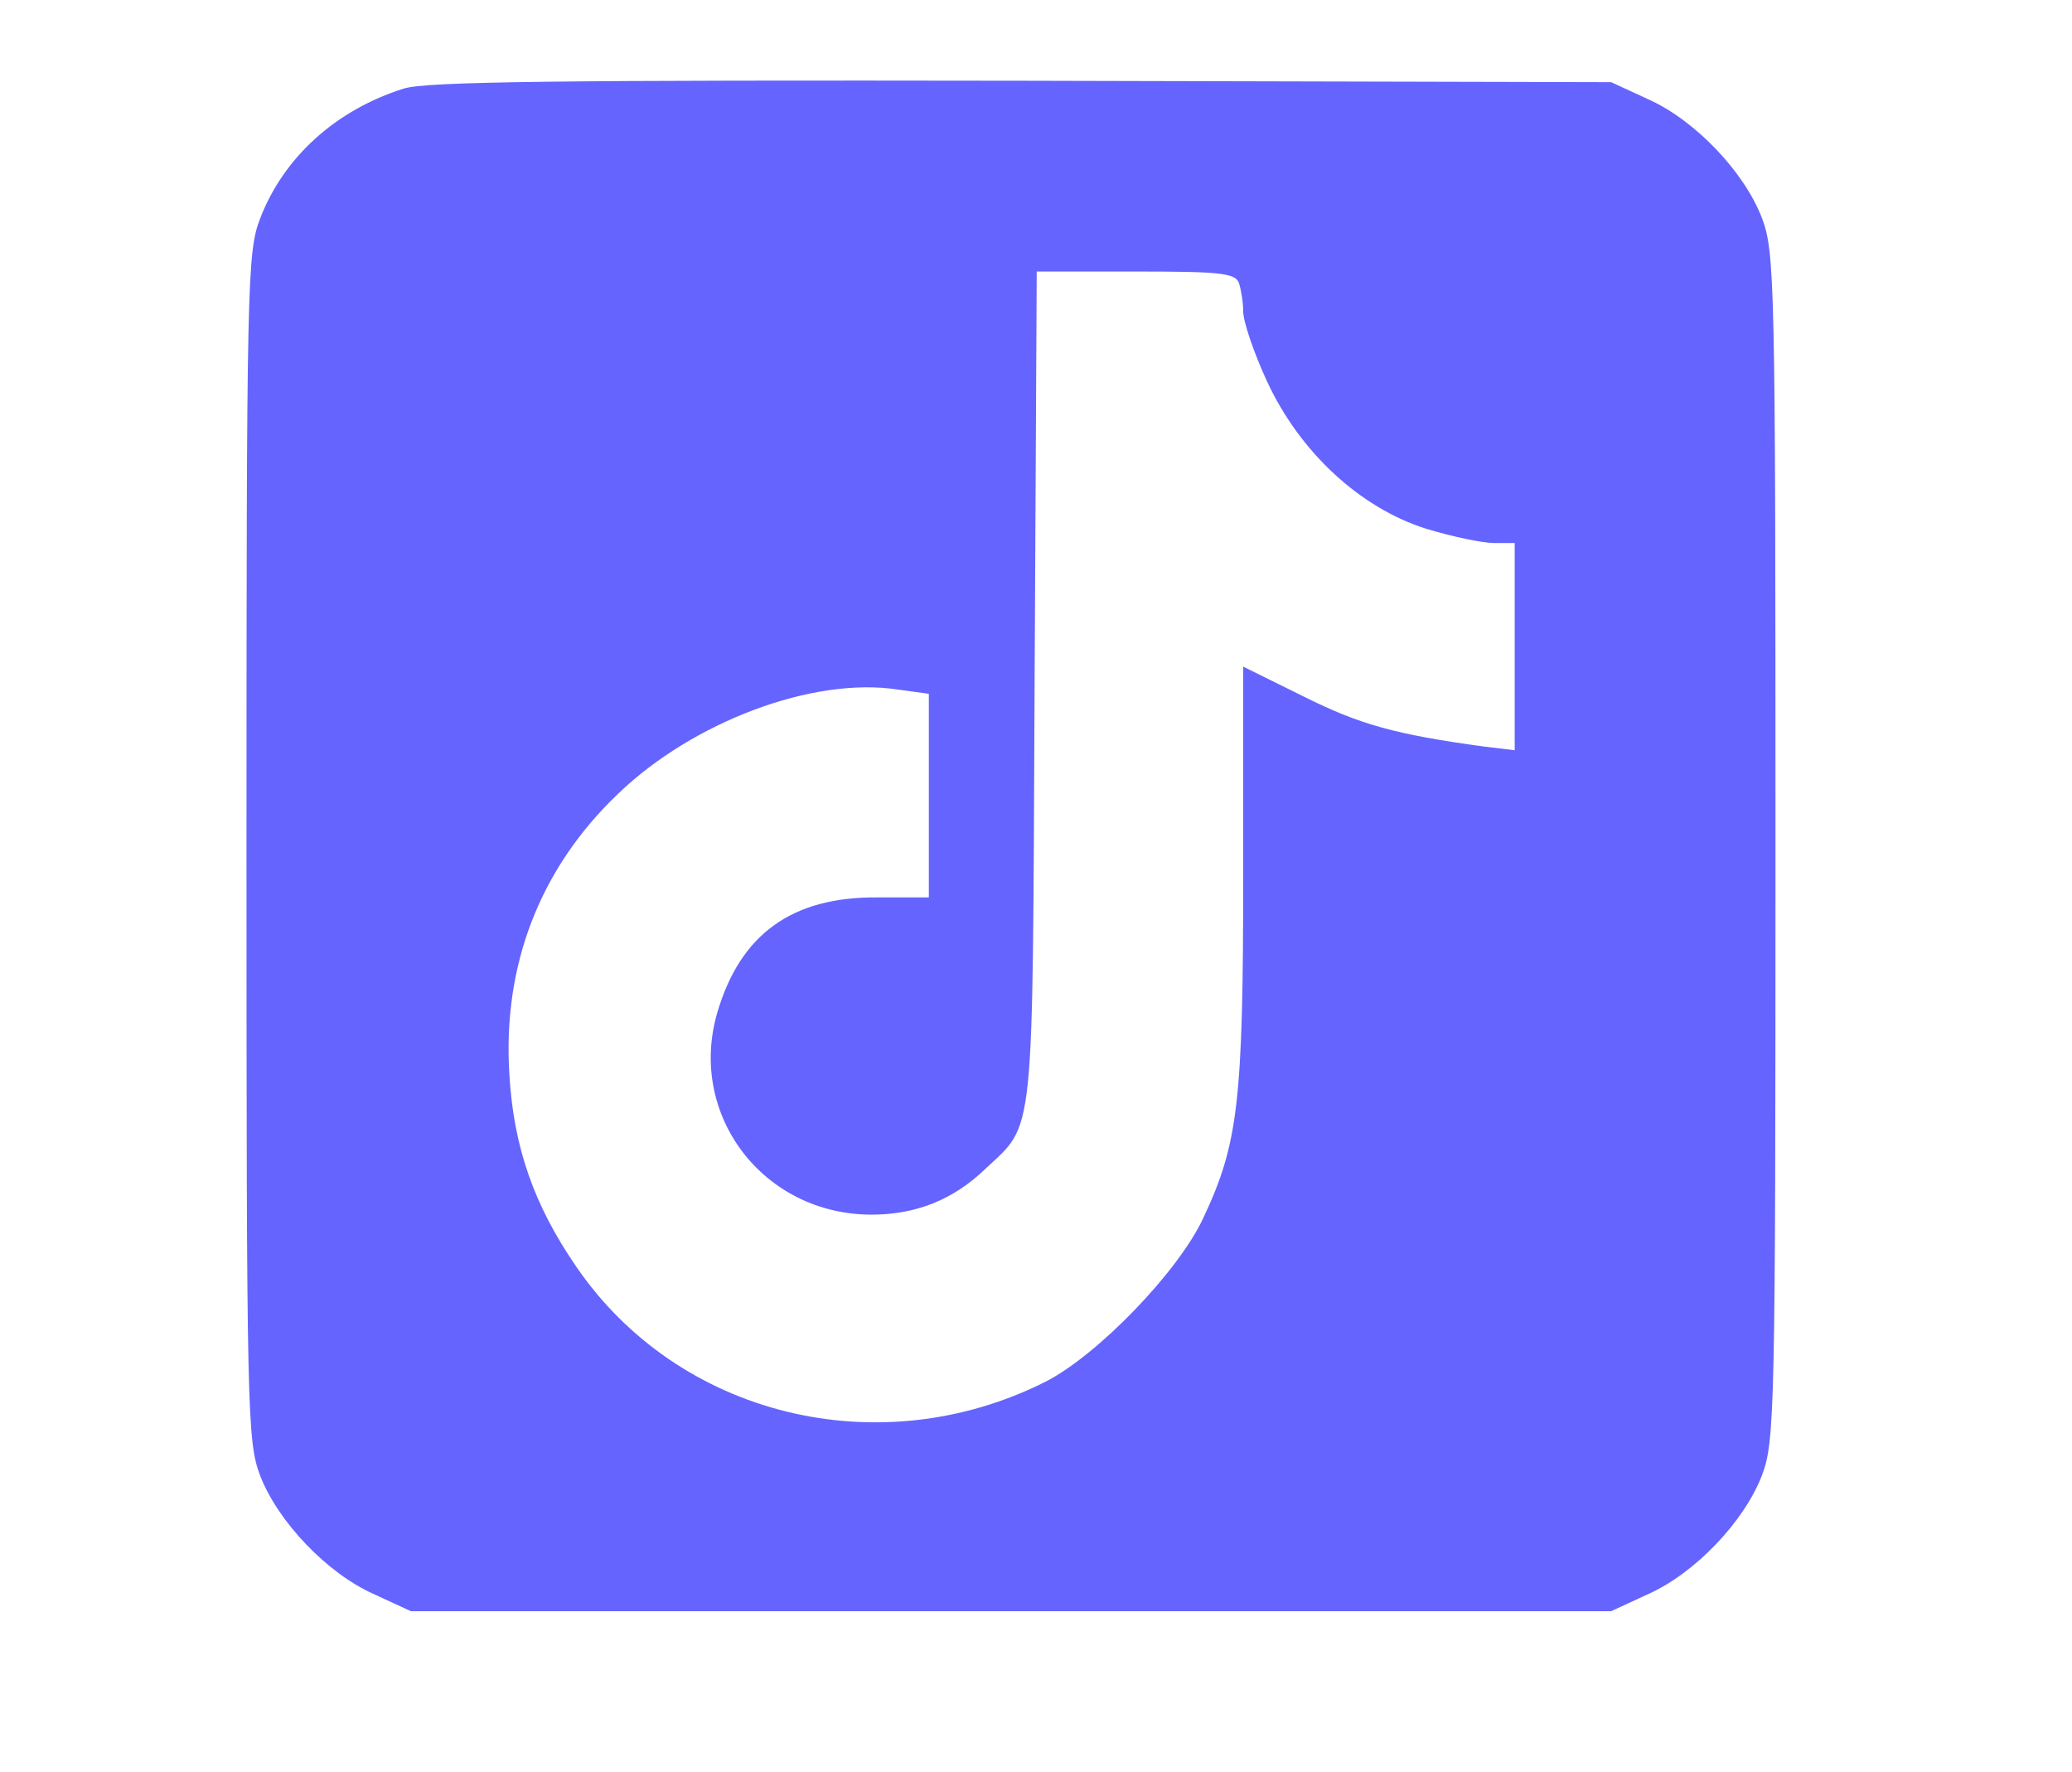 <?xml version="1.0" encoding="utf-8"?>
<!-- Generator: Adobe Illustrator 27.0.0, SVG Export Plug-In . SVG Version: 6.00 Build 0)  -->
<svg version="1.1" id="Layer_1" xmlns="http://www.w3.org/2000/svg" xmlns:xlink="http://www.w3.org/1999/xlink" x="0px" y="0px"
	 viewBox="0 0 290 248" style="enable-background:new 0 0 290 248;" xml:space="preserve">
<style type="text/css">
	.st0{fill:#6564FE;}
</style>
<g transform="translate(0,248) scale(0.1,-0.1)">
	<path class="st0" d="M565,2356c-95-30-168-96-201-182c-18-47-19-87-19-879c0-794,1-832,19-880c25-65,94-137,159-166l52-24h840h840
		l52,24c65,29,134,101,159,166c18,48,19,86,19,880s-1,832-19,880c-25,65-94,137-159,166l-52,24l-825,2C784,2368,596,2366,565,2356z
		 M1734,2084c3-9,6-27,6-40c0-14,15-58,33-97c46-100,131-178,223-207c36-11,79-20,95-20h29v-145v-145l-42,5c-125,17-175,31-253,70
		l-85,42v-291c0-318-7-377-56-481c-35-75-148-192-221-229c-233-117-514-48-657,162c-59,86-87,167-93,267c-10,153,42,289,152,394
		c105,101,273,164,391,146l44-6v-143v-142h-72c-120,1-192-52-224-161c-42-143,64-283,216-283c62,0,114,21,158,63c71,67,67,30,70,675
		l3,582h138C1706,2100,1729,2098,1734,2084z"/>
</g>
</svg>
